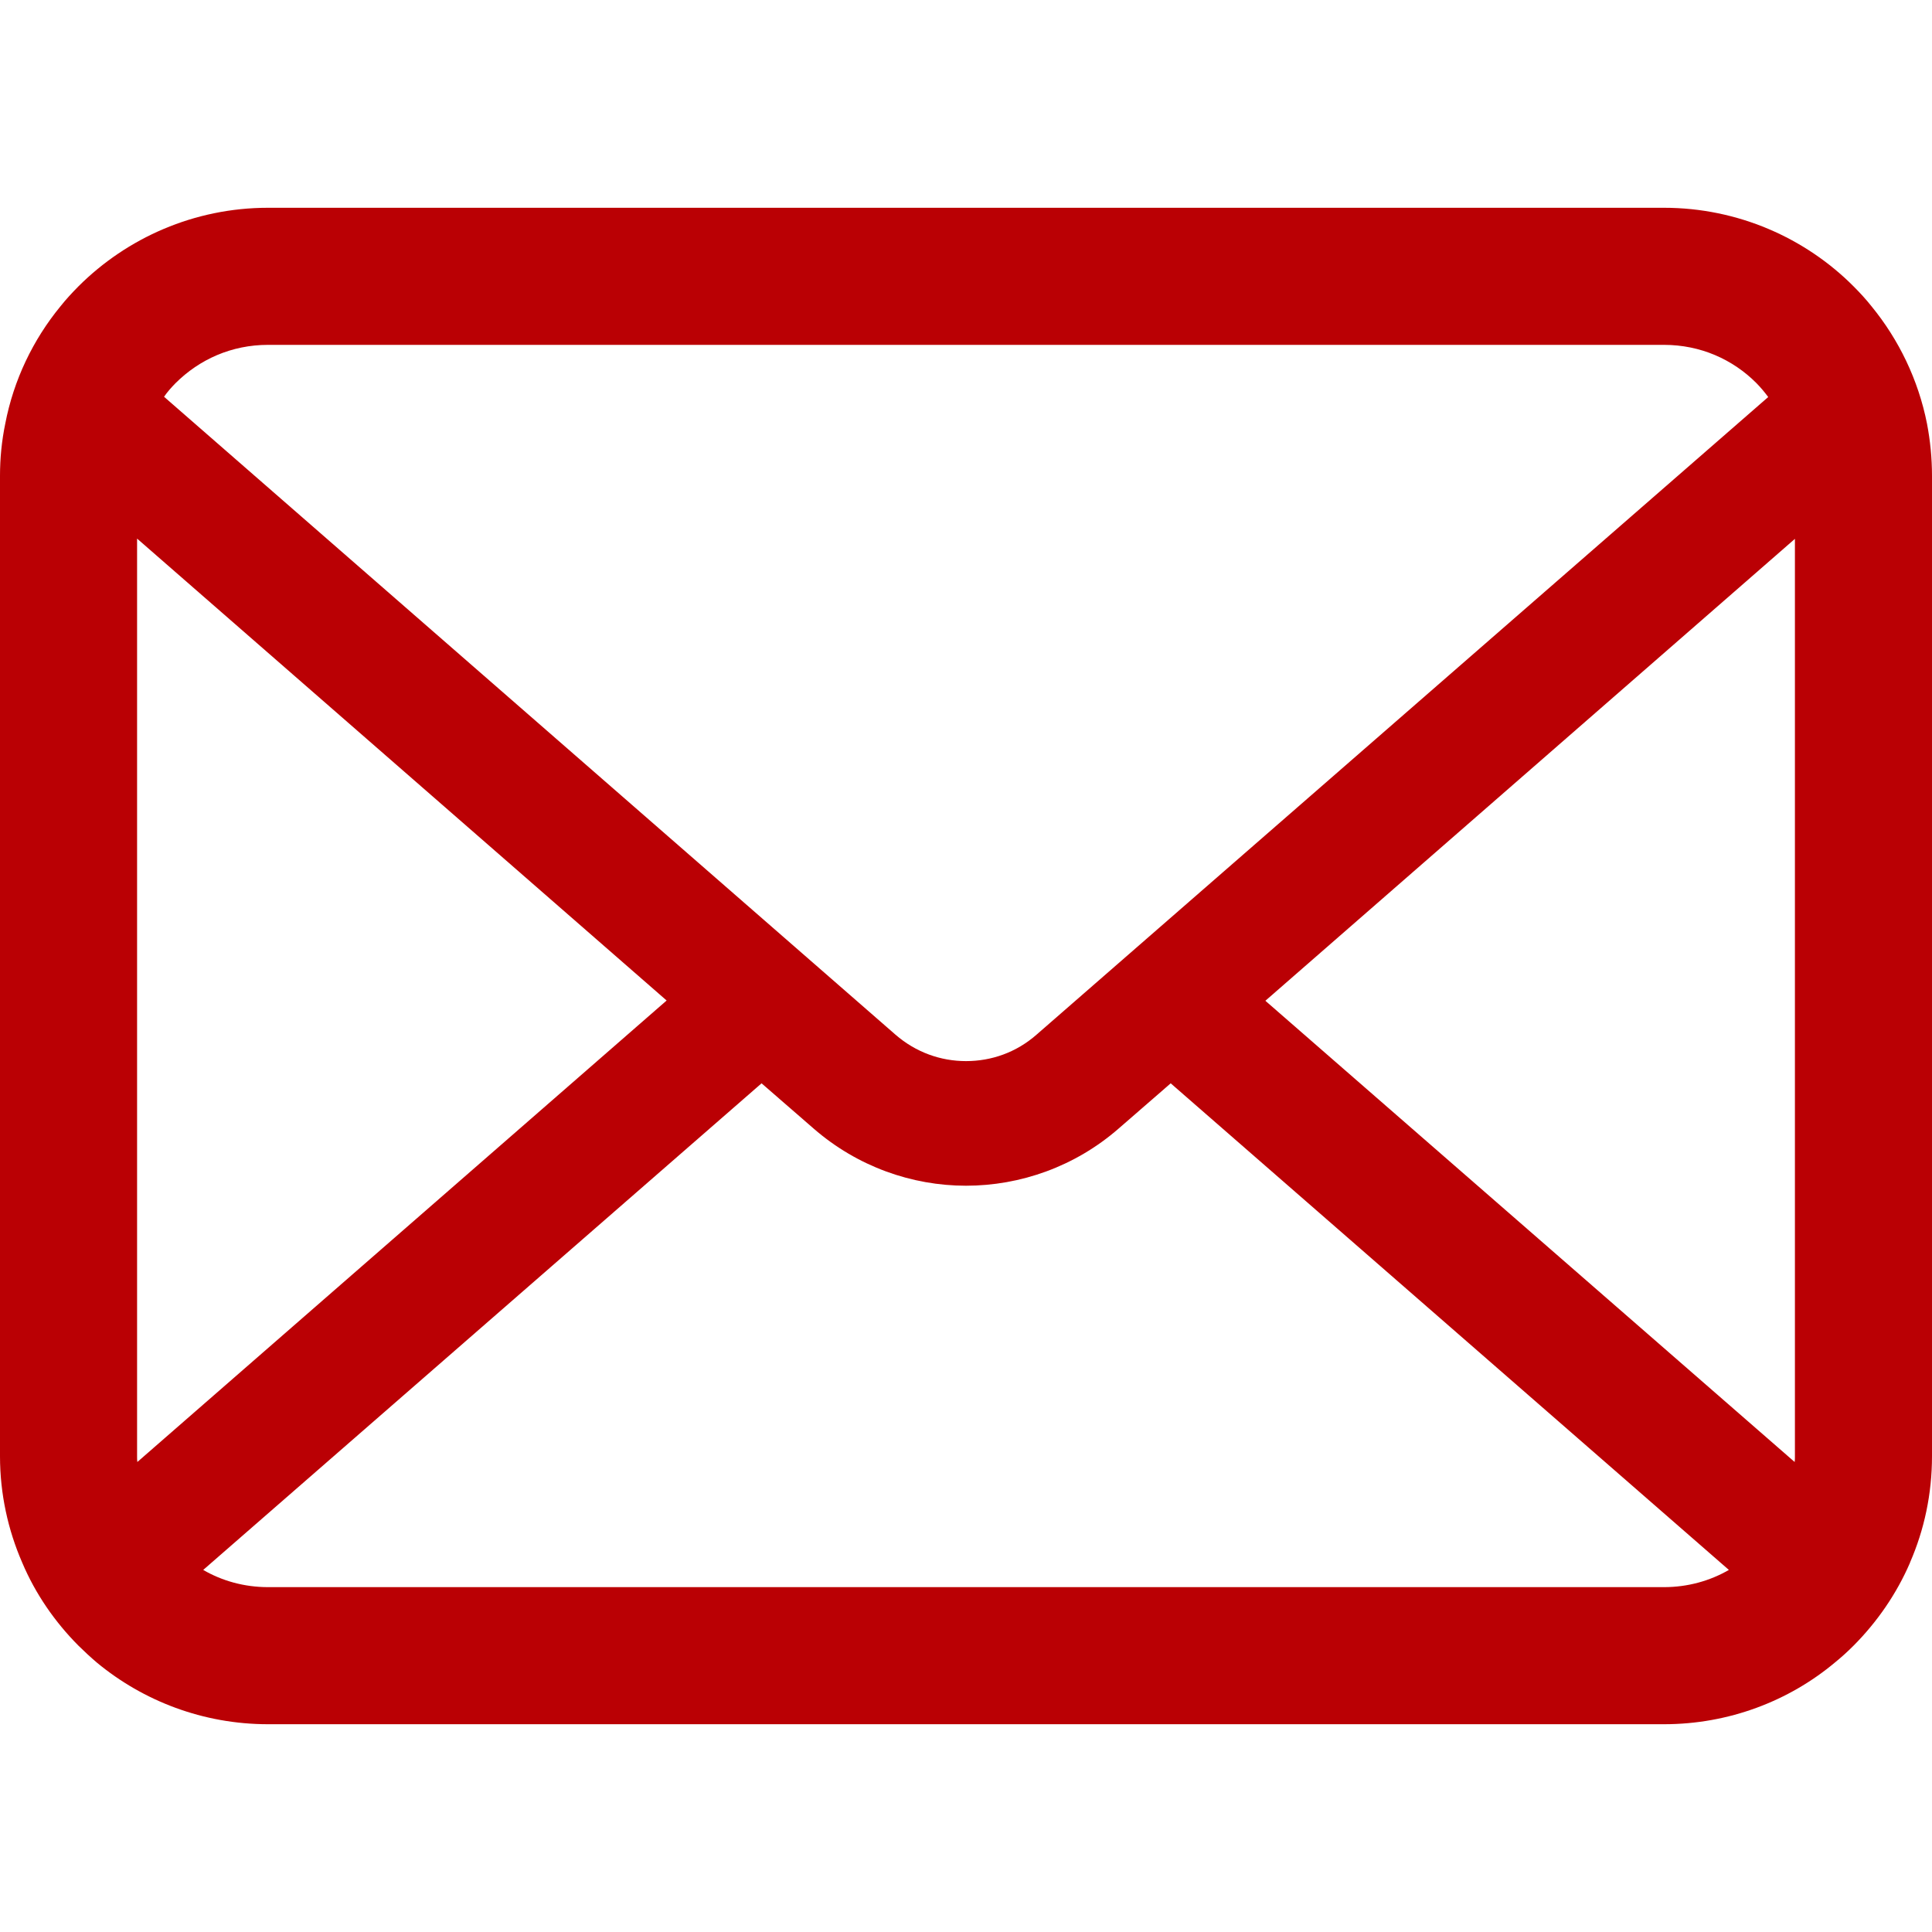 <?xml version="1.0" encoding="UTF-8"?> <svg xmlns="http://www.w3.org/2000/svg" width="22" height="22" viewBox="0 0 22 22" fill="none"> <path d="M21.943 4.824C21.844 4.325 21.622 3.868 21.313 3.49C21.248 3.408 21.18 3.334 21.106 3.26C20.558 2.71 19.789 2.366 18.948 2.366H3.052C2.211 2.366 1.445 2.71 0.894 3.26C0.821 3.334 0.752 3.408 0.687 3.49C0.377 3.868 0.156 4.325 0.06 4.824C0.02 5.017 0 5.216 0 5.418V16.582C0 17.011 0.091 17.422 0.253 17.794C0.403 18.149 0.625 18.47 0.894 18.74C0.963 18.808 1.03 18.87 1.104 18.933C1.632 19.37 2.314 19.634 3.052 19.634H18.948C19.686 19.634 20.371 19.37 20.896 18.93C20.97 18.87 21.038 18.808 21.106 18.74C21.375 18.47 21.597 18.149 21.75 17.794V17.792C21.912 17.42 22 17.011 22 16.582V5.418C22 5.216 21.98 5.017 21.943 4.824ZM1.998 4.364C2.271 4.092 2.637 3.927 3.052 3.927H18.948C19.363 3.927 19.732 4.092 20.002 4.364C20.05 4.413 20.095 4.467 20.135 4.521L11.803 11.782C11.573 11.984 11.29 12.083 11 12.083C10.713 12.083 10.43 11.984 10.197 11.782L1.868 4.518C1.905 4.464 1.95 4.413 1.998 4.364ZM1.561 16.582V6.133L7.591 11.393L1.564 16.648C1.561 16.628 1.561 16.605 1.561 16.582ZM18.948 18.073H3.052C2.782 18.073 2.529 18.002 2.314 17.877L8.672 12.336L9.266 12.852C9.763 13.284 10.384 13.502 11 13.502C11.619 13.502 12.241 13.284 12.737 12.852L13.331 12.336L19.687 17.877C19.471 18.002 19.218 18.073 18.948 18.073ZM20.439 16.582C20.439 16.605 20.439 16.628 20.436 16.648L14.409 11.396L20.439 6.136V16.582Z" fill="#BA0004"></path> </svg> 